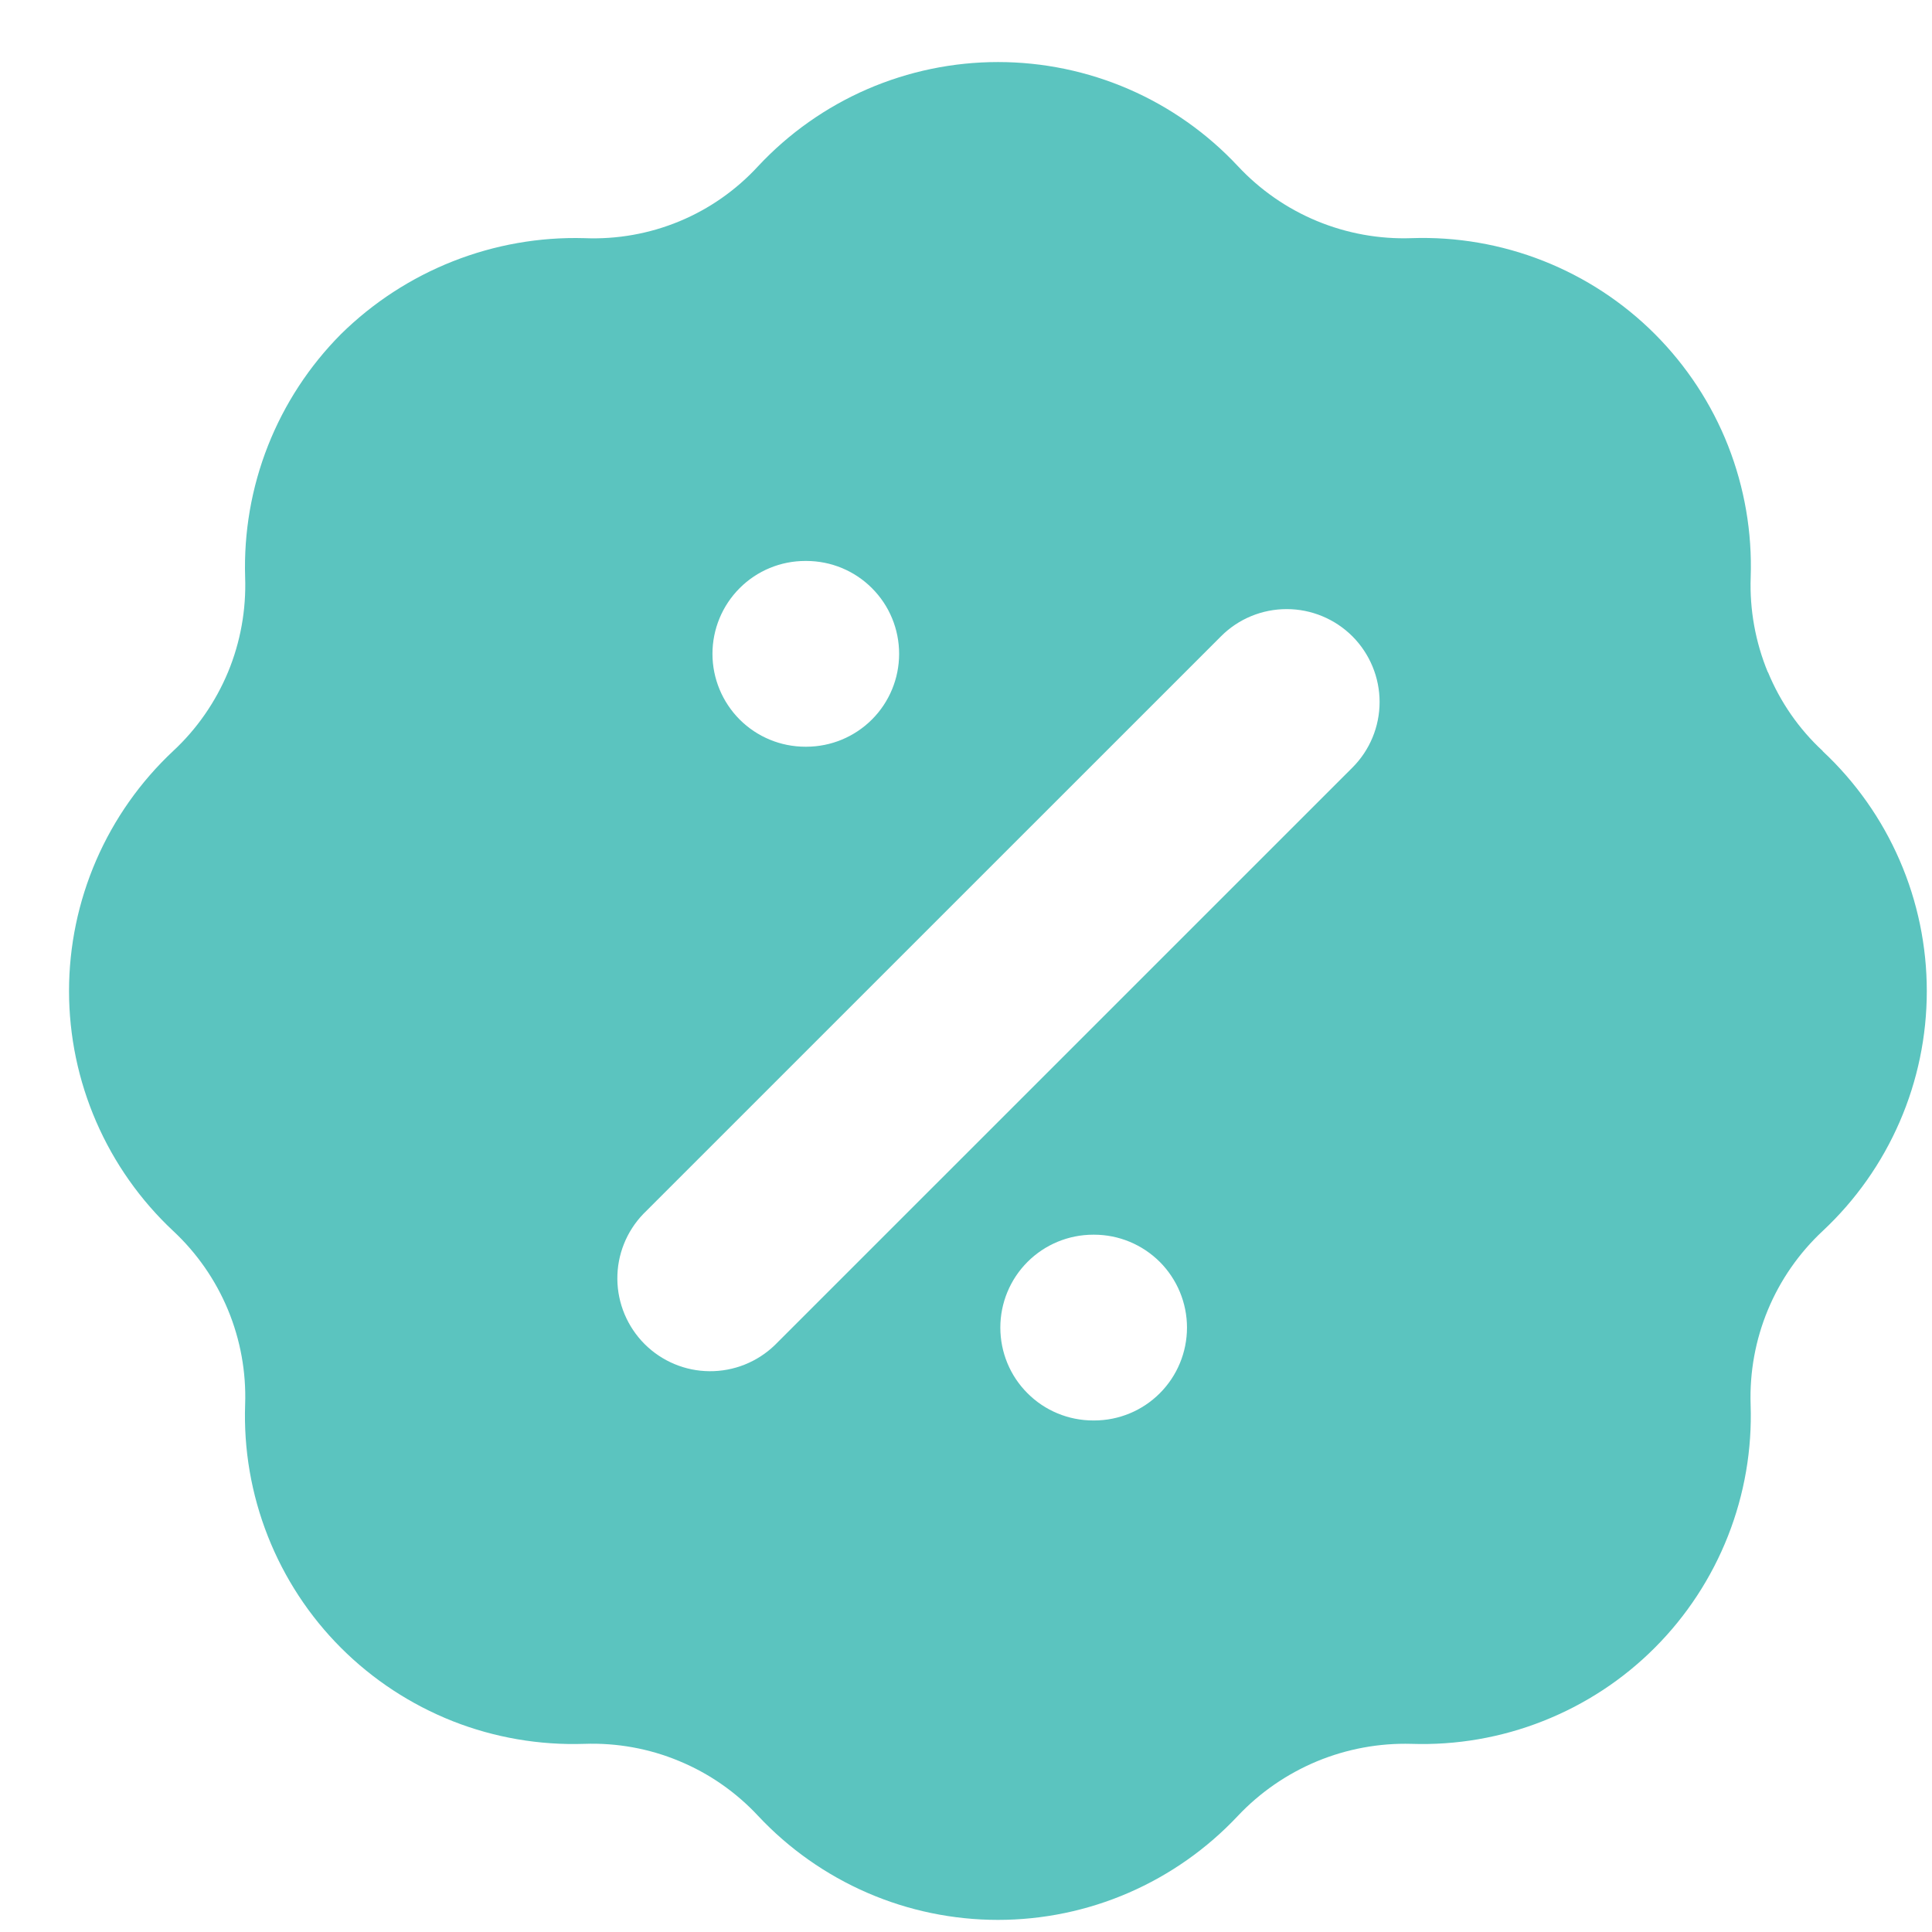 <svg xmlns="http://www.w3.org/2000/svg" fill="none" viewBox="0 0 26 26" height="26" width="26">
<path fill="#5BC4BF" d="M23.792 9.044C23.958 9.448 24.209 9.81 24.529 10.106V10.109C24.971 10.522 25.324 11.022 25.565 11.578C25.806 12.133 25.93 12.732 25.93 13.338C25.93 13.943 25.806 14.542 25.565 15.097C25.324 15.653 24.971 16.153 24.529 16.566C24.21 16.864 23.958 17.226 23.791 17.629C23.624 18.031 23.545 18.465 23.559 18.901C23.58 19.506 23.476 20.109 23.254 20.672C23.032 21.235 22.697 21.747 22.269 22.175C21.841 22.604 21.329 22.939 20.766 23.161C20.203 23.384 19.6 23.488 18.995 23.468C18.559 23.456 18.126 23.536 17.723 23.703C17.32 23.871 16.957 24.121 16.658 24.438C16.244 24.879 15.744 25.231 15.189 25.472C14.634 25.713 14.035 25.837 13.43 25.837C12.825 25.837 12.226 25.713 11.671 25.472C11.116 25.231 10.616 24.879 10.203 24.438C9.905 24.118 9.543 23.866 9.139 23.699C8.736 23.531 8.302 23.453 7.865 23.468C7.26 23.488 6.657 23.385 6.093 23.163C5.53 22.94 5.018 22.605 4.589 22.176C4.161 21.748 3.826 21.236 3.604 20.672C3.382 20.109 3.278 19.505 3.299 18.9C3.314 18.464 3.235 18.03 3.068 17.627C2.901 17.225 2.649 16.862 2.33 16.565C1.888 16.151 1.536 15.651 1.295 15.096C1.054 14.541 0.929 13.942 0.929 13.336C0.929 12.731 1.054 12.132 1.295 11.576C1.536 11.021 1.888 10.521 2.33 10.107C2.65 9.81 2.901 9.447 3.069 9.044C3.236 8.641 3.314 8.206 3.299 7.77C3.28 7.165 3.384 6.562 3.606 5.999C3.828 5.436 4.163 4.924 4.59 4.495C5.021 4.071 5.533 3.738 6.096 3.516C6.659 3.294 7.261 3.188 7.865 3.205C8.302 3.223 8.737 3.146 9.141 2.979C9.545 2.812 9.907 2.558 10.203 2.236C10.616 1.794 11.116 1.441 11.671 1.2C12.227 0.959 12.826 0.835 13.431 0.835C14.036 0.835 14.635 0.959 15.191 1.2C15.746 1.441 16.246 1.794 16.659 2.236C16.957 2.555 17.319 2.807 17.722 2.974C18.125 3.141 18.559 3.22 18.995 3.205C19.601 3.184 20.203 3.288 20.767 3.51C21.33 3.732 21.842 4.067 22.27 4.495C22.698 4.924 23.034 5.435 23.256 5.999C23.477 6.562 23.581 7.165 23.56 7.77C23.545 8.208 23.624 8.641 23.79 9.045L23.792 9.044ZM10.838 7.549C10.506 7.549 10.188 7.68 9.954 7.915C9.72 8.149 9.588 8.467 9.588 8.799C9.588 9.13 9.72 9.448 9.954 9.683C10.188 9.917 10.506 10.049 10.838 10.049H10.85C11.182 10.049 11.5 9.917 11.734 9.683C11.969 9.448 12.1 9.13 12.1 8.799C12.1 8.467 11.969 8.149 11.734 7.915C11.5 7.68 11.182 7.549 10.85 7.549H10.838ZM18.199 10.331C18.434 10.097 18.566 9.779 18.566 9.447C18.566 9.116 18.434 8.798 18.2 8.563C17.965 8.329 17.647 8.197 17.316 8.197C16.984 8.197 16.666 8.328 16.432 8.563L8.659 16.335C8.431 16.571 8.305 16.887 8.308 17.214C8.311 17.542 8.443 17.855 8.674 18.087C8.906 18.319 9.22 18.451 9.547 18.453C9.875 18.456 10.191 18.33 10.427 18.102L18.199 10.331ZM14.712 16.616C14.38 16.616 14.062 16.748 13.828 16.982C13.593 17.217 13.462 17.535 13.462 17.866C13.462 18.198 13.593 18.516 13.828 18.75C14.062 18.985 14.38 19.116 14.712 19.116H14.724C15.056 19.116 15.373 18.985 15.608 18.75C15.842 18.516 15.974 18.198 15.974 17.866C15.974 17.535 15.842 17.217 15.608 16.982C15.373 16.748 15.056 16.616 14.724 16.616H14.712Z" clip-rule="evenodd" fill-rule="evenodd"></path>
</svg>
